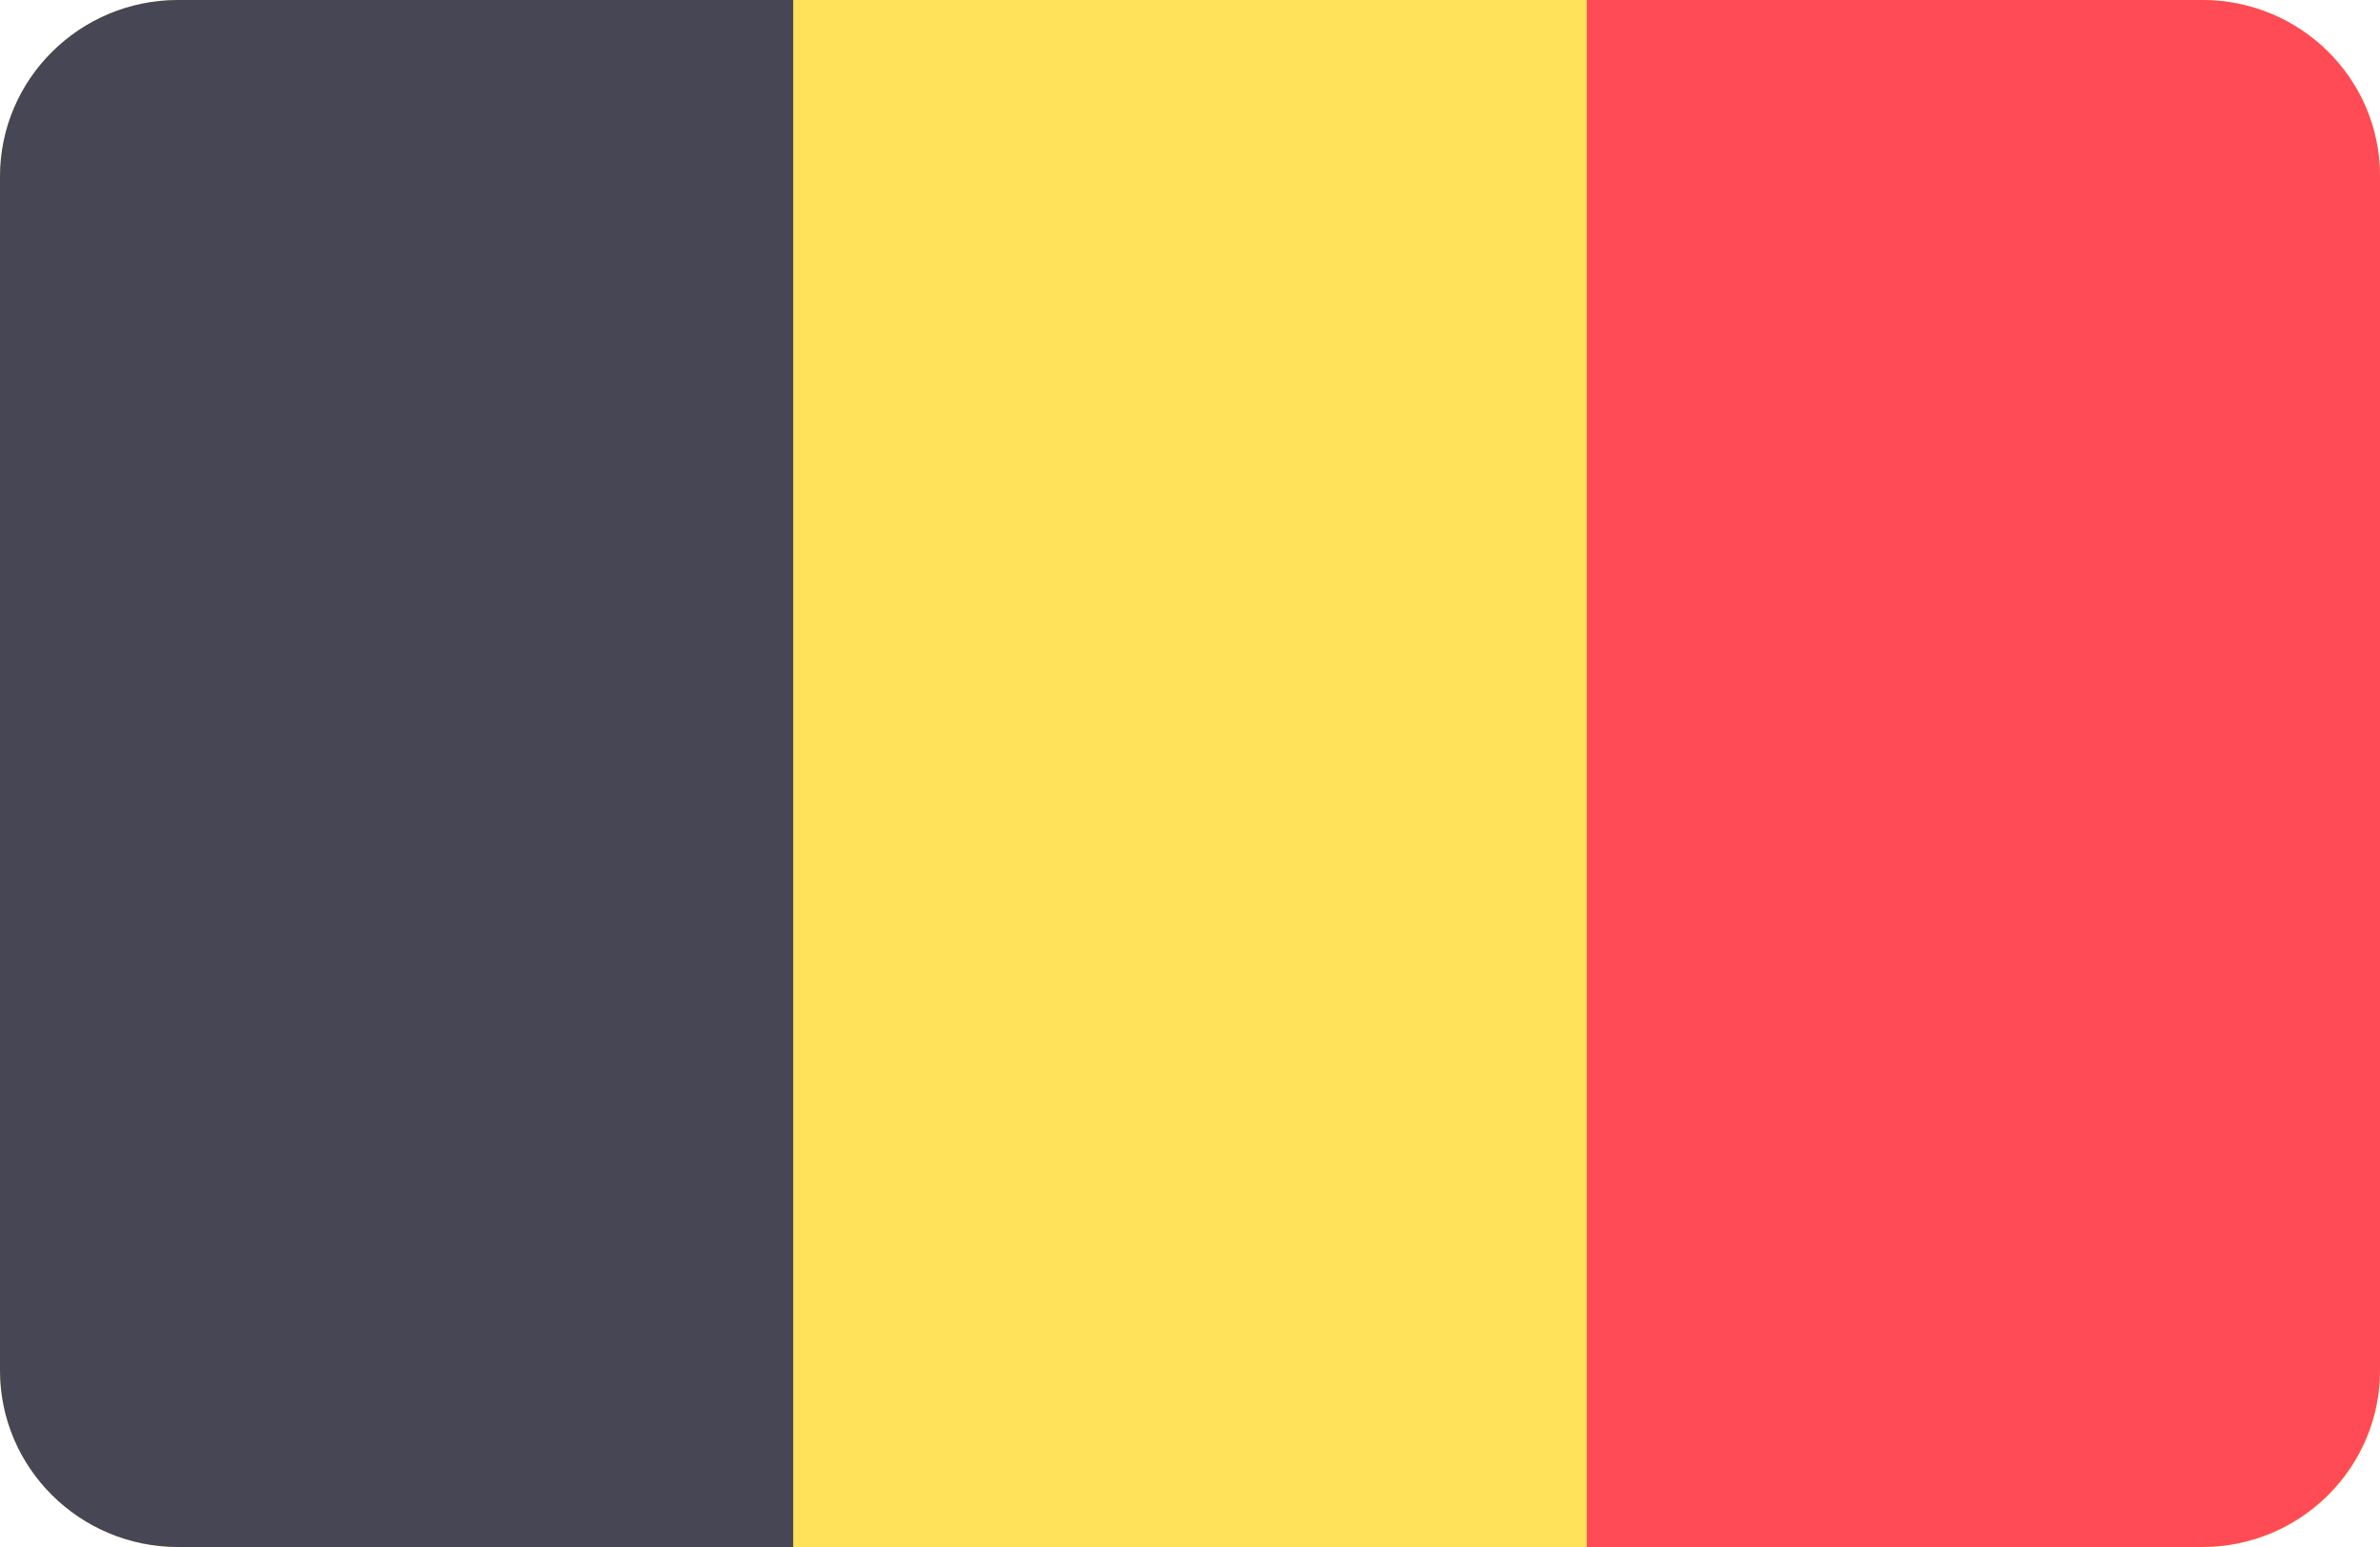 <svg width="40" height="26" viewBox="0 0 40 26" fill="none" xmlns="http://www.w3.org/2000/svg">
<path d="M37.015 26H2.993C1.344 26 0 24.674 0 23.031V2.969C0 1.326 1.344 0 2.993 0H37.007C38.664 0 40 1.333 40 2.969V23.031C40.008 24.674 38.664 26 37.015 26Z" fill="#FFE15A"/>
<path d="M2.993 0C1.344 0 0 1.326 0 2.969V23.031C0 24.674 1.344 26 2.993 26H13.331V0H2.993Z" fill="#464655"/>
<path d="M10.346 0H-9.5386e-07V26H10.338C11.995 26 13.331 24.667 13.331 23.031V2.969C13.338 1.326 11.995 0 10.346 0Z" transform="translate(26.669)" fill="#FF4B55"/>
</svg>
